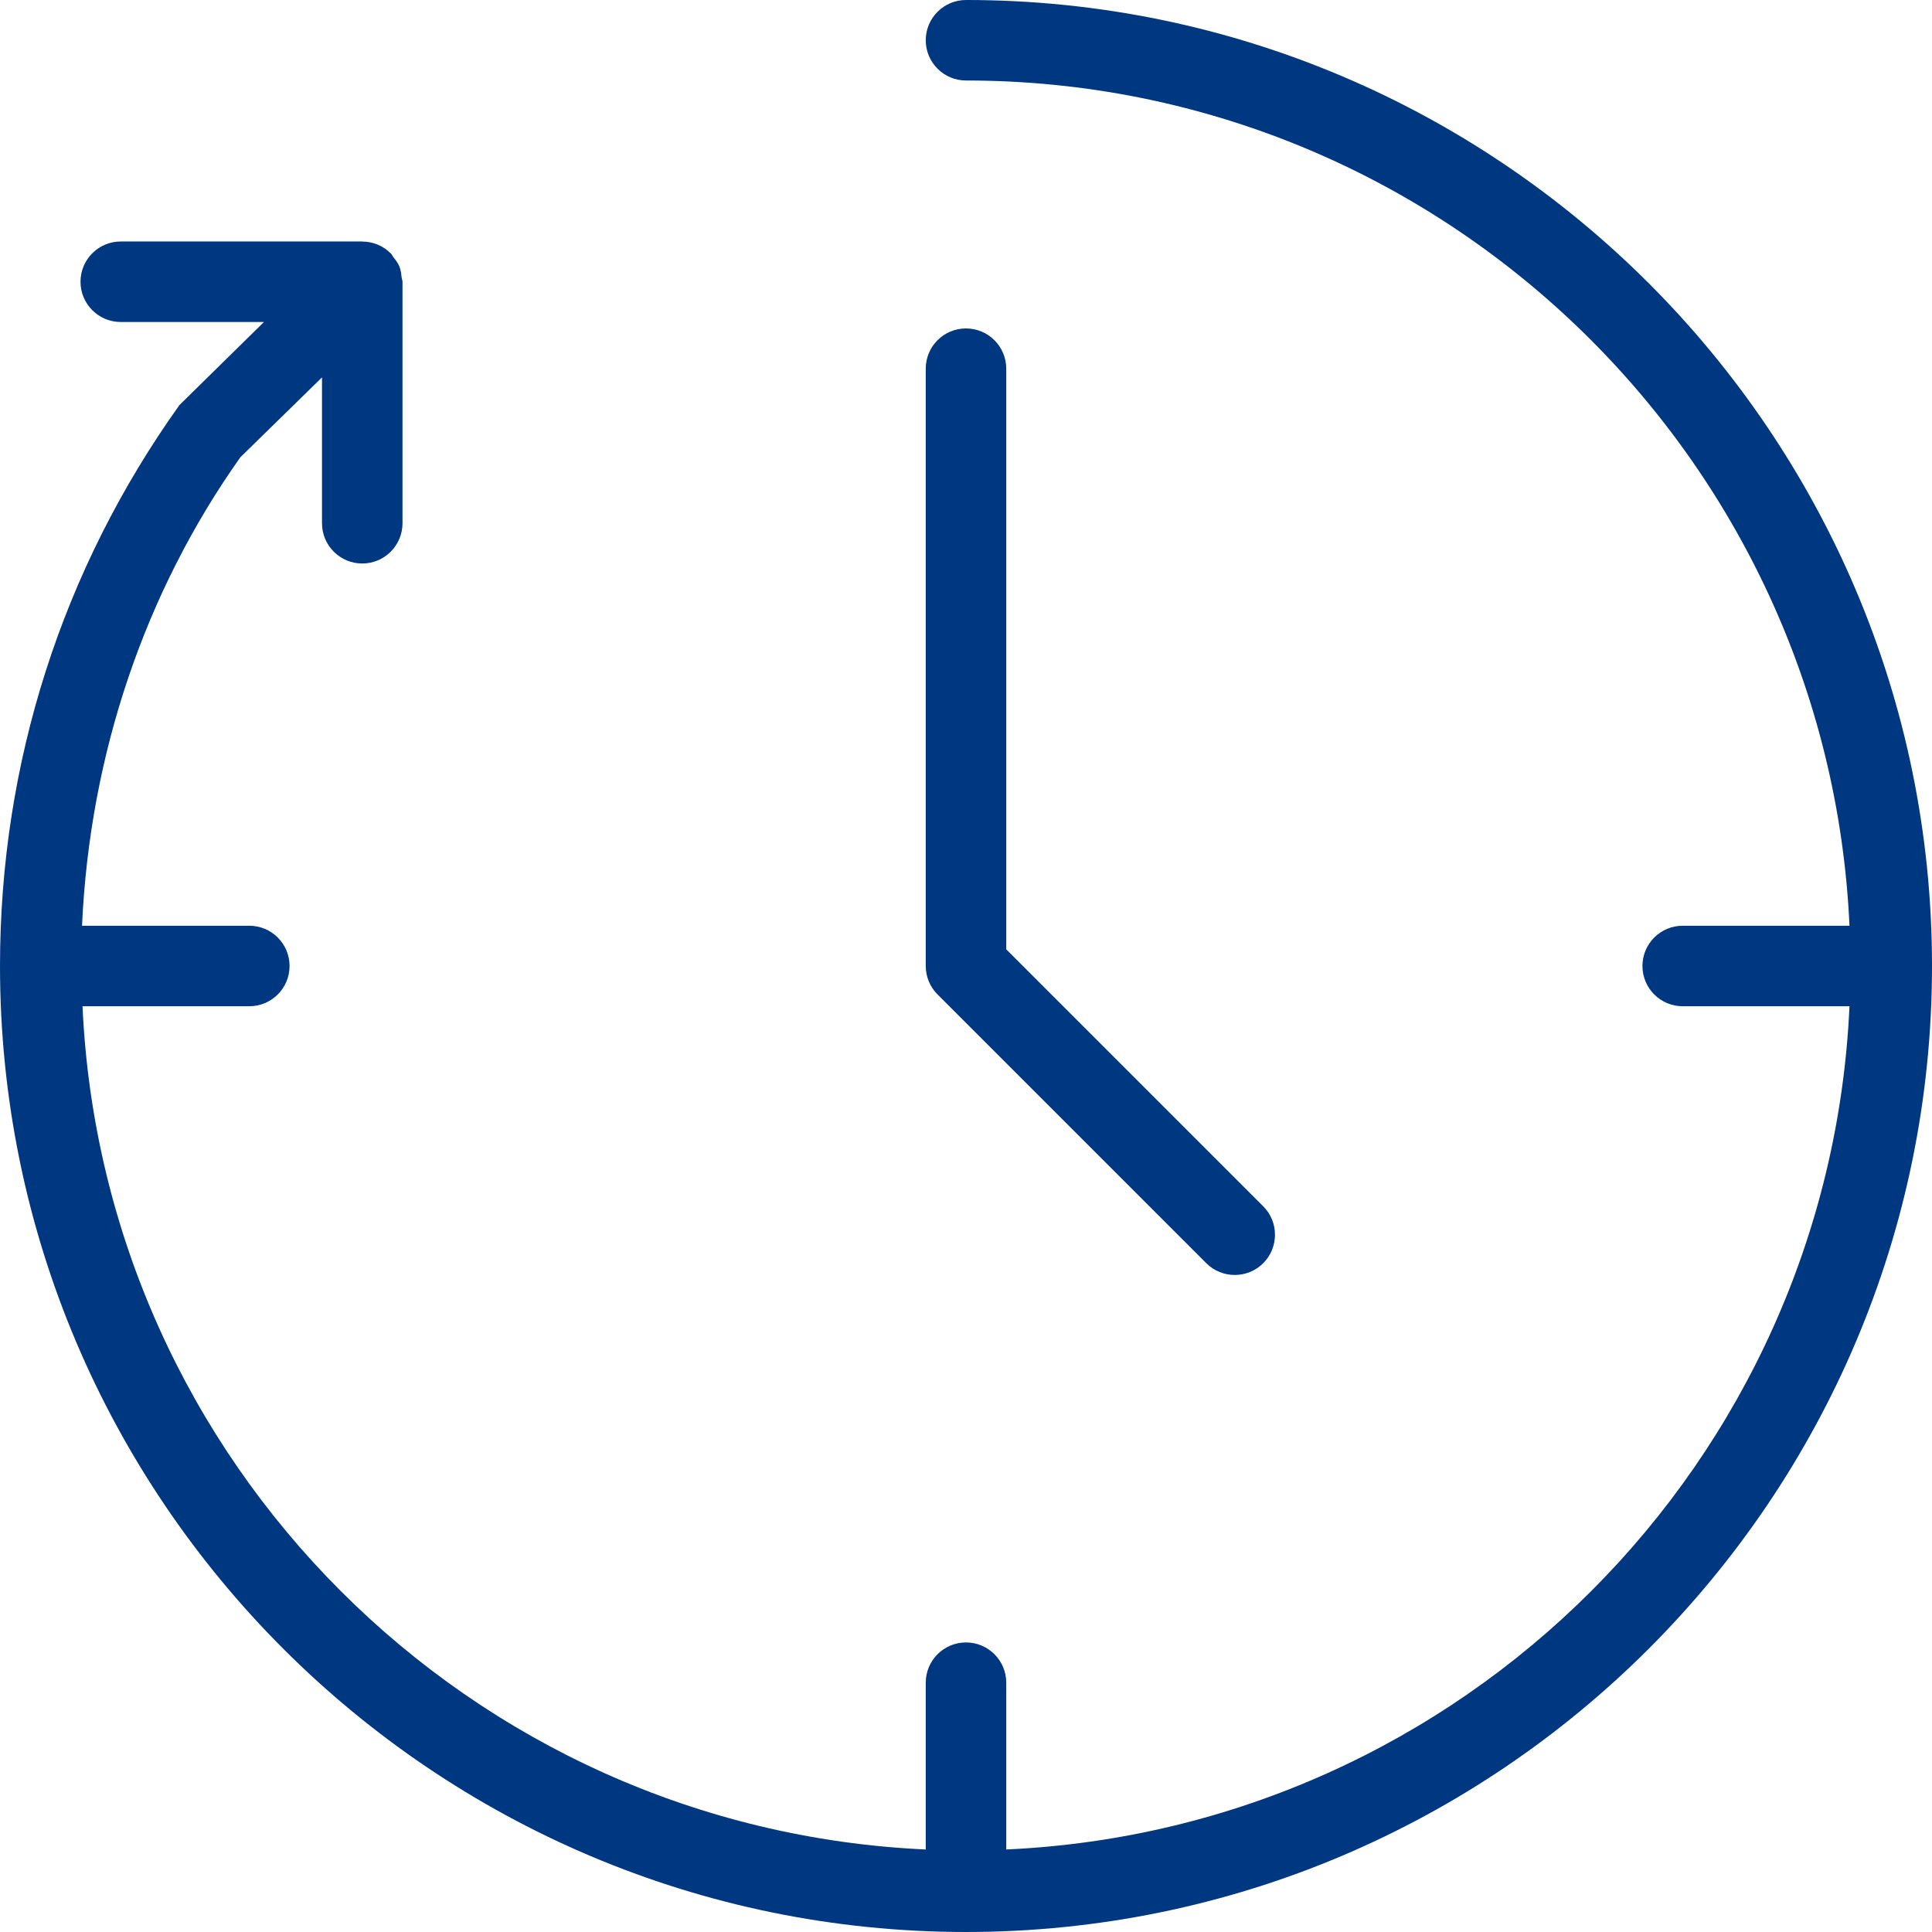 <?xml version="1.0" encoding="UTF-8"?>
<svg xmlns="http://www.w3.org/2000/svg" viewBox="0 0 24 24" style="fill-rule:evenodd;clip-rule:evenodd;stroke-linejoin:round;stroke-miterlimit:1.414;"><path d="M14.985,15.692c0.098,0.098 0.226,0.146 0.354,0.146c0.127,0 0.255,-0.048 0.353,-0.146c0.195,-0.195 0.195,-0.512 0,-0.707l-3.192,-3.192l0,-7.213c0,-0.276 -0.224,-0.5 -0.5,-0.5c-0.277,0 -0.5,0.224 -0.5,0.5l0,7.42c0,0.132 0.052,0.259 0.146,0.353l3.339,3.339Z" style="fill: #003781;"/><path d="M12,0c-0.276,0 -0.5,0.224 -0.5,0.5c0,0.276 0.224,0.5 0.5,0.5c5.896,0 10.71,4.667 10.975,10.5l-2.072,0c-0.276,0 -0.5,0.224 -0.5,0.5c0,0.276 0.224,0.5 0.5,0.5l2.072,0c-0.257,5.666 -4.809,10.218 -10.475,10.475l0,-2.072c0,-0.276 -0.224,-0.5 -0.5,-0.5c-0.276,0 -0.5,0.224 -0.5,0.5l0,2.072c-5.666,-0.257 -10.218,-4.809 -10.475,-10.475l2.072,0c0.276,0 0.5,-0.224 0.5,-0.5c0,-0.276 -0.224,-0.5 -0.5,-0.5l-2.078,0c0.095,-2.125 0.78,-4.146 1.967,-5.82l1.014,-0.992l0,1.812c0,0.276 0.224,0.5 0.5,0.5c0.276,0 0.5,-0.224 0.5,-0.5l0,-3c0,-0.019 -0.009,-0.036 -0.011,-0.054c-0.005,-0.046 -0.01,-0.092 -0.027,-0.134c-0.018,-0.045 -0.047,-0.082 -0.077,-0.119c-0.01,-0.013 -0.015,-0.03 -0.028,-0.043c0,0 -0.001,-0.001 -0.002,-0.001c-0.046,-0.047 -0.102,-0.085 -0.165,-0.111c-0.06,-0.024 -0.123,-0.037 -0.186,-0.037c-0.002,0 -0.003,-0.001 -0.004,-0.001l-3,0c-0.276,0 -0.5,0.224 -0.5,0.5c0,0.276 0.224,0.5 0.5,0.5l1.779,0l-1.05,1.032c-1.458,2.042 -2.229,4.451 -2.229,6.968c0,6.617 5.383,12 12,12c6.617,0 12,-5.383 12,-12c0,-6.617 -5.383,-12 -12,-12" style="fill: #003781;"/><rect x="0.0" y="0.0" width="24.0" height="24.0" style="fill:none;"/></svg>
